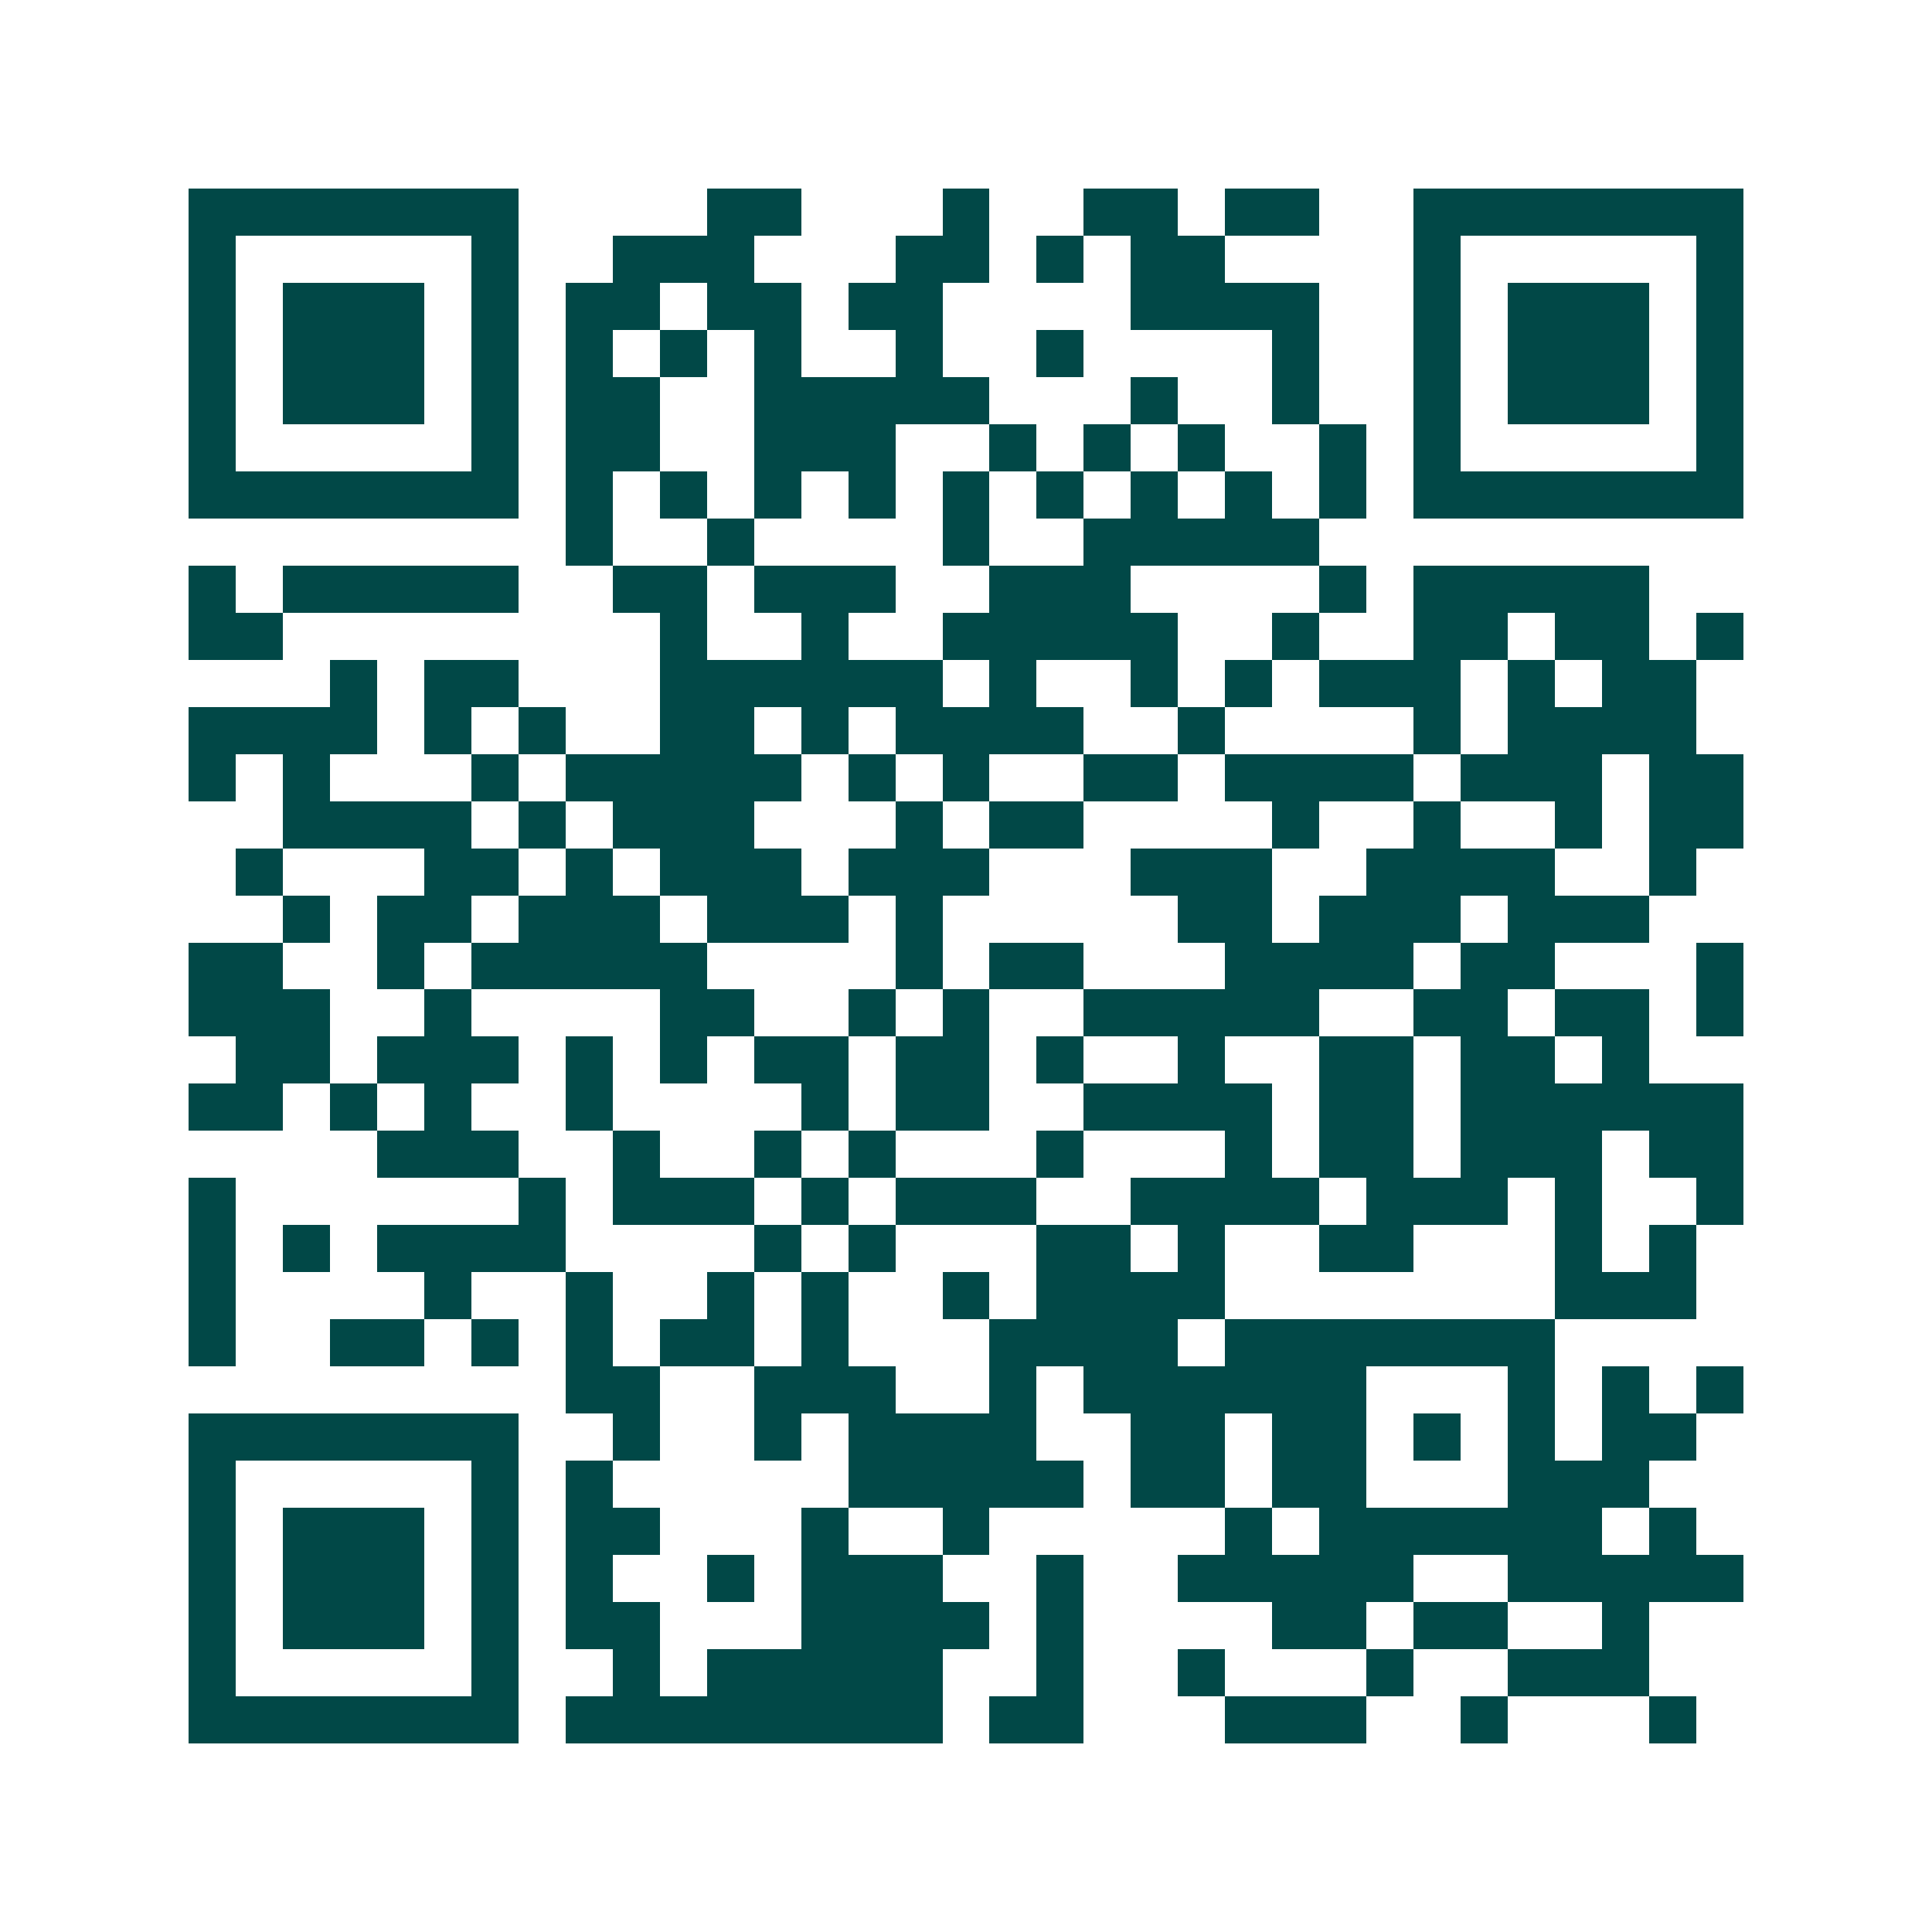 <svg xmlns="http://www.w3.org/2000/svg" width="200" height="200" viewBox="0 0 41 41" shape-rendering="crispEdges"><path fill="#ffffff" d="M0 0h41v41H0z"/><path stroke="#014847" d="M4 4.5h7m4 0h2m3 0h1m2 0h2m1 0h2m2 0h7M4 5.5h1m5 0h1m2 0h3m3 0h2m1 0h1m1 0h2m4 0h1m5 0h1M4 6.5h1m1 0h3m1 0h1m1 0h2m1 0h2m1 0h2m4 0h4m2 0h1m1 0h3m1 0h1M4 7.5h1m1 0h3m1 0h1m1 0h1m1 0h1m1 0h1m2 0h1m2 0h1m4 0h1m2 0h1m1 0h3m1 0h1M4 8.5h1m1 0h3m1 0h1m1 0h2m2 0h5m3 0h1m2 0h1m2 0h1m1 0h3m1 0h1M4 9.5h1m5 0h1m1 0h2m2 0h3m2 0h1m1 0h1m1 0h1m2 0h1m1 0h1m5 0h1M4 10.5h7m1 0h1m1 0h1m1 0h1m1 0h1m1 0h1m1 0h1m1 0h1m1 0h1m1 0h1m1 0h7M12 11.5h1m2 0h1m4 0h1m2 0h5M4 12.5h1m1 0h5m2 0h2m1 0h3m2 0h3m4 0h1m1 0h5M4 13.5h2m8 0h1m2 0h1m2 0h5m2 0h1m2 0h2m1 0h2m1 0h1M7 14.5h1m1 0h2m3 0h6m1 0h1m2 0h1m1 0h1m1 0h3m1 0h1m1 0h2M4 15.5h4m1 0h1m1 0h1m2 0h2m1 0h1m1 0h4m2 0h1m4 0h1m1 0h4M4 16.5h1m1 0h1m3 0h1m1 0h5m1 0h1m1 0h1m2 0h2m1 0h4m1 0h3m1 0h2M6 17.5h4m1 0h1m1 0h3m3 0h1m1 0h2m4 0h1m2 0h1m2 0h1m1 0h2M5 18.5h1m3 0h2m1 0h1m1 0h3m1 0h3m3 0h3m2 0h4m2 0h1M6 19.5h1m1 0h2m1 0h3m1 0h3m1 0h1m5 0h2m1 0h3m1 0h3M4 20.5h2m2 0h1m1 0h5m4 0h1m1 0h2m3 0h4m1 0h2m3 0h1M4 21.5h3m2 0h1m4 0h2m2 0h1m1 0h1m2 0h5m2 0h2m1 0h2m1 0h1M5 22.5h2m1 0h3m1 0h1m1 0h1m1 0h2m1 0h2m1 0h1m2 0h1m2 0h2m1 0h2m1 0h1M4 23.5h2m1 0h1m1 0h1m2 0h1m4 0h1m1 0h2m2 0h4m1 0h2m1 0h6M8 24.5h3m2 0h1m2 0h1m1 0h1m3 0h1m3 0h1m1 0h2m1 0h3m1 0h2M4 25.5h1m6 0h1m1 0h3m1 0h1m1 0h3m2 0h4m1 0h3m1 0h1m2 0h1M4 26.5h1m1 0h1m1 0h4m4 0h1m1 0h1m3 0h2m1 0h1m2 0h2m3 0h1m1 0h1M4 27.5h1m4 0h1m2 0h1m2 0h1m1 0h1m2 0h1m1 0h4m7 0h3M4 28.5h1m2 0h2m1 0h1m1 0h1m1 0h2m1 0h1m3 0h4m1 0h7M12 29.5h2m2 0h3m2 0h1m1 0h6m3 0h1m1 0h1m1 0h1M4 30.5h7m2 0h1m2 0h1m1 0h4m2 0h2m1 0h2m1 0h1m1 0h1m1 0h2M4 31.5h1m5 0h1m1 0h1m5 0h5m1 0h2m1 0h2m3 0h3M4 32.5h1m1 0h3m1 0h1m1 0h2m3 0h1m2 0h1m5 0h1m1 0h6m1 0h1M4 33.5h1m1 0h3m1 0h1m1 0h1m2 0h1m1 0h3m2 0h1m2 0h5m2 0h5M4 34.5h1m1 0h3m1 0h1m1 0h2m3 0h4m1 0h1m4 0h2m1 0h2m2 0h1M4 35.5h1m5 0h1m2 0h1m1 0h5m2 0h1m2 0h1m3 0h1m2 0h3M4 36.5h7m1 0h8m1 0h2m3 0h3m2 0h1m3 0h1"/></svg>
